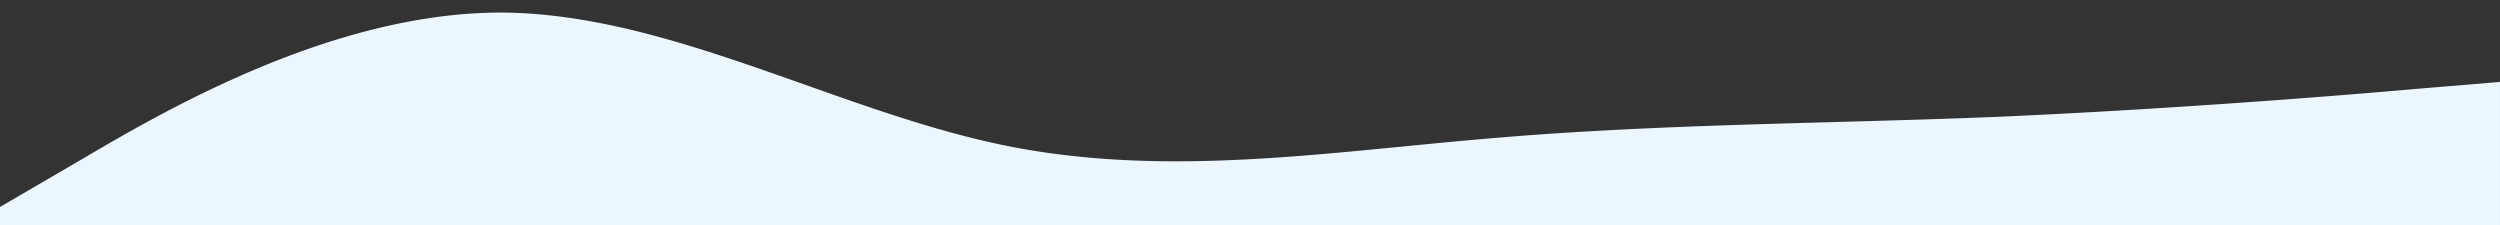 <?xml version="1.0" encoding="UTF-8"?> <svg xmlns="http://www.w3.org/2000/svg" xmlns:xlink="http://www.w3.org/1999/xlink" width="1920" height="173" viewBox="0 0 1920 173"><rect x="0" y="0" width="1920" height="173" fill="#333333" stroke="none"/> <defs> <clipPath id="clip-path"> <rect id="Rectangle_97" data-name="Rectangle 97" width="1920" height="173" transform="translate(-11723 7302)" fill="#fff" stroke="#707070" stroke-width="1" opacity="0.3"></rect> </clipPath> </defs> <g id="Mask_Group_23" data-name="Mask Group 23" transform="translate(11723 -7302)" clip-path="url(#clip-path)"> <path id="Subtraction_6" data-name="Subtraction 6" d="M1920,922H0V907.946l64-37.3c16.672-9.82,36.355-21.308,59-33.363,12.431-6.617,24.753-12.863,36.625-18.563,13.648-6.553,27.232-12.642,40.375-18.1,14.67-6.091,29.263-11.59,43.375-16.346,15.462-5.211,30.813-9.687,45.625-13.3A453.423,453.423,0,0,1,336.125,762,368.874,368.874,0,0,1,384,758.646c9.509.022,19.37.461,29.309,1.3,9.473.8,19.334,2,29.309,3.557a567.536,567.536,0,0,1,58.618,12.588c17.532,4.664,36.706,10.467,58.618,17.74,19.531,6.483,39.389,13.511,58.593,20.308l.025.009,0,0c24.5,8.672,49.839,17.639,74.759,25.568,13.415,4.268,25.643,7.9,37.382,11.115,13.178,3.6,25.406,6.584,37.381,9.11,41.3,8.711,85.568,12.946,135.343,12.946,26.116,0,54.68-1.167,87.323-3.569,29.113-2.142,58.7-5.044,87.319-7.851,24.256-2.379,49.338-4.84,74.016-6.826,38.4-3.21,80.406-5.743,128.409-7.743,42.809-1.784,86.325-2.989,128.409-4.154,41.676-1.154,84.771-2.347,127.183-4.1,57.02-2.539,118.927-6.14,184-10.7,64.77-4.54,113.009-8.652,136-10.7l64-5.3V922ZM0,74.946H0V0H1920V42.944l-.5-.084V.5H.5V74.862l-.5.084Z" transform="translate(-11723 6553)" fill="#ecf6ff"></path> </g> </svg> 